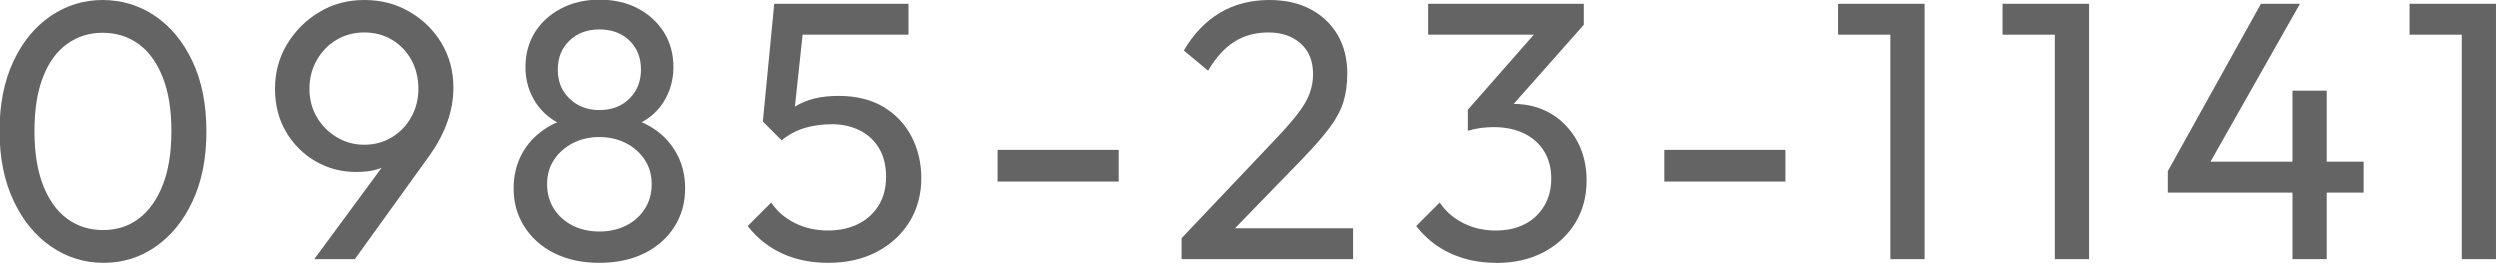 <?xml version="1.0" encoding="UTF-8"?>
<svg id="_レイヤー_1" data-name=" レイヤー 1" xmlns="http://www.w3.org/2000/svg" viewBox="0 0 224.19 23.76">
  <defs>
    <style>
      .cls-1 {
        fill: #646464;
      }
    </style>
  </defs>
  <path class="cls-1" d="M9.3,23.57c-1.72,0-3.28-.48-4.7-1.45s-2.55-2.34-3.38-4.11C.38,16.24-.04,14.15-.04,11.75s.41-4.48,1.24-6.24c.82-1.76,1.94-3.12,3.35-4.08C5.96.48,7.51,0,9.2,0s3.31.48,4.72,1.44,2.52,2.32,3.35,4.08c.83,1.76,1.24,3.85,1.24,6.27s-.41,4.48-1.24,6.25c-.82,1.77-1.94,3.13-3.33,4.09s-2.94,1.44-4.64,1.44ZM9.24,20.63c1.21,0,2.27-.33,3.18-1.01.91-.67,1.63-1.67,2.16-2.99.53-1.32.79-2.95.79-4.88s-.26-3.53-.79-4.85c-.53-1.32-1.25-2.31-2.18-2.97-.92-.66-1.99-.99-3.2-.99s-2.24.33-3.17.99-1.65,1.64-2.16,2.95c-.52,1.31-.78,2.93-.78,4.87s.26,3.56.78,4.88c.52,1.32,1.24,2.32,2.16,2.99.92.67,1.99,1.01,3.2,1.01Z"/>
  <path class="cls-1" d="M28.18,23.24l6.93-9.4,1.09-.59c-.26.44-.58.83-.94,1.15-.36.33-.81.58-1.35.76s-1.19.26-1.96.26c-1.34,0-2.56-.32-3.66-.96-1.1-.64-1.98-1.52-2.64-2.64-.66-1.12-.99-2.41-.99-3.86s.36-2.81,1.09-4.01,1.69-2.16,2.89-2.87C29.82.36,31.17,0,32.67,0s2.85.35,4.06,1.06c1.21.7,2.17,1.64,2.87,2.82s1.06,2.5,1.06,3.98c0,2.02-.7,4.04-2.11,6.04l-6.73,9.34h-3.63ZM32.67,12.98c.92,0,1.75-.23,2.49-.68.74-.45,1.31-1.06,1.73-1.82.42-.76.63-1.6.63-2.52s-.21-1.83-.63-2.59c-.42-.76-1-1.36-1.73-1.8-.74-.44-1.57-.66-2.49-.66s-1.75.22-2.49.66c-.74.44-1.33,1.04-1.77,1.82-.44.77-.66,1.63-.66,2.57s.22,1.79.66,2.54c.44.75,1.03,1.35,1.78,1.8.75.45,1.57.68,2.48.68Z"/>
  <path class="cls-1" d="M53.75,23.57c-1.54,0-2.88-.29-4.03-.86s-2.04-1.36-2.69-2.38c-.65-1.01-.97-2.15-.97-3.43,0-1.03.2-1.98.61-2.84.41-.86,1-1.59,1.77-2.19.77-.61,1.67-1.04,2.71-1.3l.07.89c-.88-.24-1.62-.63-2.23-1.17-.61-.54-1.07-1.18-1.39-1.91s-.48-1.52-.48-2.36c0-1.19.29-2.23.86-3.14.57-.9,1.36-1.61,2.36-2.13,1-.52,2.14-.78,3.42-.78s2.44.26,3.43.78c.99.52,1.77,1.23,2.34,2.13.57.9.86,1.95.86,3.14,0,.84-.16,1.62-.48,2.36-.32.74-.78,1.38-1.39,1.91s-1.35.93-2.23,1.17l.07-.89c1.06.26,1.96.7,2.72,1.3.76.61,1.34,1.34,1.75,2.19.41.86.61,1.8.61,2.84,0,1.28-.32,2.42-.96,3.43-.64,1.01-1.53,1.8-2.69,2.38-1.16.57-2.5.86-4.04.86ZM53.75,20.76c.9,0,1.7-.18,2.41-.54s1.26-.86,1.67-1.5c.41-.64.61-1.37.61-2.21s-.2-1.53-.61-2.16c-.41-.63-.96-1.13-1.67-1.5s-1.51-.56-2.41-.56-1.71.19-2.41.56c-.7.37-1.26.87-1.67,1.5-.41.63-.61,1.35-.61,2.16s.2,1.57.61,2.21c.41.64.96,1.14,1.67,1.5.7.36,1.51.54,2.41.54ZM53.75,9.87c1.1,0,2-.34,2.69-1.02.69-.68,1.04-1.55,1.04-2.61s-.35-1.95-1.04-2.61c-.69-.66-1.59-.99-2.69-.99s-1.97.33-2.67.99c-.7.66-1.06,1.53-1.06,2.61s.35,1.93,1.06,2.61,1.6,1.02,2.67,1.02Z"/>
  <path class="cls-1" d="M74.28,23.57c-1.54,0-2.92-.28-4.14-.84-1.22-.56-2.25-1.38-3.09-2.46l2.11-2.11c.51.77,1.2,1.38,2.1,1.83.89.45,1.89.68,2.99.68,1.03,0,1.94-.2,2.72-.59s1.39-.95,1.83-1.67c.44-.71.66-1.57.66-2.56s-.21-1.87-.64-2.57-1.01-1.24-1.75-1.6c-.74-.36-1.55-.54-2.43-.54s-1.72.11-2.46.33c-.74.22-1.44.59-2.1,1.12l.03-1.98c.37-.46.8-.84,1.29-1.12s1.03-.51,1.65-.66c.62-.15,1.33-.23,2.15-.23,1.58,0,2.93.33,4.03.99,1.1.66,1.94,1.55,2.52,2.67.58,1.12.87,2.38.87,3.76s-.36,2.75-1.07,3.89c-.72,1.14-1.7,2.04-2.95,2.69s-2.7.97-4.32.97ZM70.09,12.58l-1.68-1.68,1.02-10.56h2.84l-1.16,10.86-1.02,1.39ZM70.05,3.11l-.63-2.77h12.05v2.77h-11.42Z"/>
  <path class="cls-1" d="M89.46,16.28v-2.84h10.86v2.84h-10.86Z"/>
  <path class="cls-1" d="M105.96,21.36l8.45-8.91c.84-.88,1.5-1.64,2-2.29.49-.65.84-1.25,1.04-1.8.2-.55.3-1.12.3-1.72,0-1.17-.37-2.08-1.11-2.74-.74-.66-1.7-.99-2.89-.99s-2.19.28-3.07.84c-.88.56-1.66,1.42-2.34,2.59l-2.18-1.81c.88-1.5,1.96-2.62,3.23-3.38C110.67.39,112.15,0,113.85,0c1.41,0,2.63.28,3.68.83,1.04.55,1.85,1.32,2.43,2.31.57.99.86,2.14.86,3.46,0,.95-.12,1.79-.35,2.54-.23.75-.64,1.51-1.22,2.29-.58.78-1.39,1.71-2.43,2.79l-6.83,7.03-4.03.1ZM105.96,23.24v-1.88l2.64-.89h12.74v2.77h-15.38Z"/>
  <path class="cls-1" d="M134.17,23.57c-1.5,0-2.85-.28-4.08-.84-1.22-.56-2.25-1.38-3.09-2.46l2.11-2.11c.51.77,1.2,1.38,2.08,1.83.88.45,1.85.68,2.9.68s1.92-.19,2.66-.58c.74-.38,1.31-.93,1.73-1.63.42-.7.63-1.52.63-2.44s-.21-1.76-.63-2.44c-.42-.68-1.01-1.22-1.78-1.6s-1.69-.58-2.77-.58c-.37,0-.76.03-1.17.08-.41.06-.79.14-1.14.25l1.32-1.78c.42-.2.87-.35,1.35-.46s.97-.17,1.45-.17c1.23,0,2.34.29,3.32.86.98.57,1.76,1.38,2.34,2.41.58,1.03.88,2.23.88,3.6,0,1.45-.35,2.73-1.04,3.84-.69,1.11-1.65,1.98-2.86,2.61-1.21.63-2.62.94-4.22.94ZM128.07,3.11V.34h13.96v1.88l-2.71.89h-11.25ZM131.63,11.72v-1.88l6.7-7.62h3.7l-6.9,7.79-3.5,1.72Z"/>
  <path class="cls-1" d="M149.25,16.28v-2.84h10.86v2.84h-10.86Z"/>
  <path class="cls-1" d="M164.83,3.11V.34h7.43v2.77h-7.43ZM169.52,23.24V.34h3.07v22.9h-3.07Z"/>
  <path class="cls-1" d="M179.58,3.11V.34h7.42v2.77h-7.42ZM184.27,23.24V.34h3.07v22.9h-3.07Z"/>
  <path class="cls-1" d="M194.4,15.35L202.75.34h3.5l-8.51,15.02h-3.33ZM194.4,17.27v-1.91l1.32-.86h16.24v2.77h-17.56ZM205.58,23.24v-15.11h3.07v15.11h-3.07Z"/>
  <path class="cls-1" d="M216.08,3.11V.34h7.43v2.77h-7.43ZM220.76,23.24V.34h3.07v22.9h-3.07Z"/>
</svg>